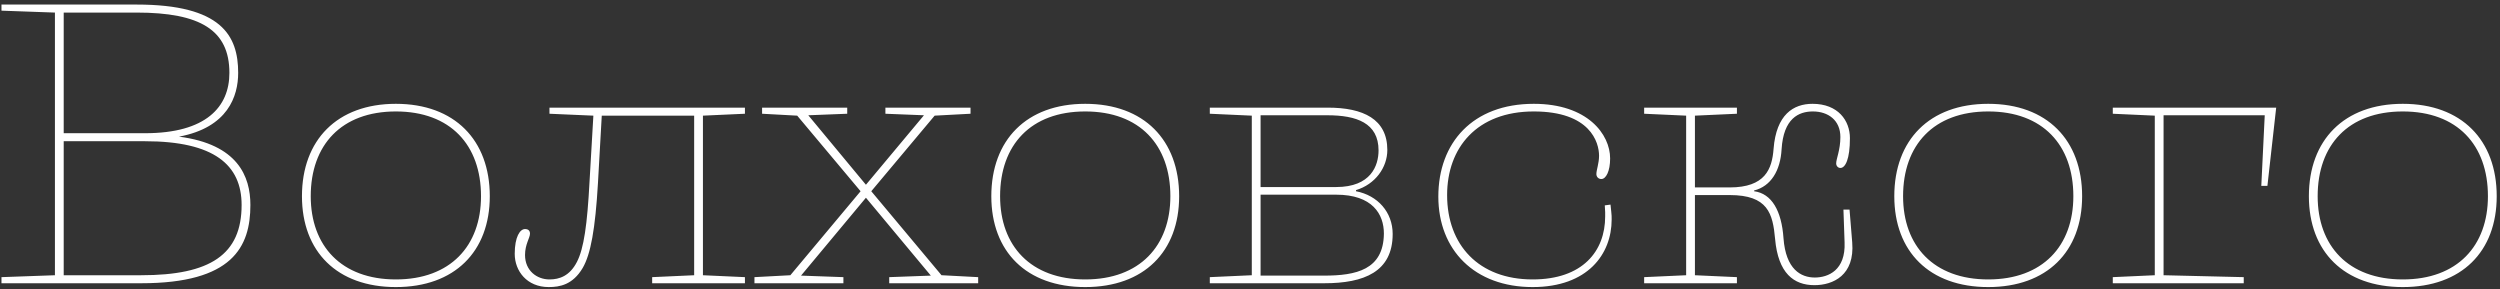 <?xml version="1.0" encoding="UTF-8"?> <svg xmlns="http://www.w3.org/2000/svg" width="406" height="47" viewBox="0 0 406 47" fill="none"><rect x="0" y="0" width="406" height="47" fill="#333333" stroke="none"/><path d="M22.188 2.042H10.346V21.634H23.552C33.472 21.634 37.254 17.356 37.254 11.838C37.254 4.894 32.542 2.042 22.188 2.042ZM23.552 22.936H10.346V44.698H22.932C34.154 44.698 39.238 41.35 39.238 33.29C39.238 26.78 34.774 22.936 23.552 22.936ZM0.24 46V45.008L8.92 44.698V2.042L0.24 1.732V0.74H22.188C35.952 0.74 38.68 5.762 38.68 11.838C38.68 15.62 37.006 20.704 29.07 22.192C38.618 23.432 40.664 28.64 40.664 33.29C40.664 40.11 37.75 46 22.932 46H0.24ZM64.29 46.62C54.742 46.62 49.038 40.854 49.038 31.864C49.038 22.75 54.742 16.86 64.29 16.86C73.838 16.86 79.542 22.75 79.542 31.864C79.542 40.854 73.838 46.62 64.29 46.62ZM64.29 45.38C73.156 45.38 78.116 39.924 78.116 31.864C78.116 23.556 73.156 18.1 64.29 18.1C55.424 18.1 50.464 23.556 50.464 31.864C50.464 39.924 55.424 45.38 64.29 45.38ZM94.627 43.52C93.015 46.248 90.907 46.62 89.109 46.62C85.575 46.62 83.591 44.016 83.591 41.226C83.591 38.436 84.459 37.196 85.265 37.196C85.823 37.196 86.071 37.506 86.071 37.94C86.071 38.622 85.265 39.676 85.265 41.412C85.265 43.954 87.187 45.38 89.233 45.38C90.845 45.38 92.519 44.822 93.697 42.528C94.813 40.358 95.371 36.514 95.743 29.446L96.363 18.782L89.233 18.472V17.48H120.977V18.472L114.157 18.782V44.698L120.977 45.008V46H105.911V45.008L112.731 44.698V18.782H97.727L97.107 29.756C96.673 37.196 95.929 41.288 94.627 43.52ZM136.969 45.008V46H122.523V45.008L128.351 44.698L139.759 31.058L129.467 18.782L123.763 18.472V17.48H137.589V18.472L131.265 18.72L140.627 30.004L150.051 18.72L143.789 18.472V17.48H157.615V18.472L151.787 18.782L141.495 31.058L152.903 44.698H152.965L158.855 45.008V46H144.409V45.008L151.167 44.76L140.627 32.112L130.087 44.76L136.969 45.008ZM176.242 46.62C166.694 46.62 160.99 40.854 160.99 31.864C160.99 22.75 166.694 16.86 176.242 16.86C185.79 16.86 191.494 22.75 191.494 31.864C191.494 40.854 185.79 46.62 176.242 46.62ZM176.242 45.38C185.108 45.38 190.068 39.924 190.068 31.864C190.068 23.556 185.108 18.1 176.242 18.1C167.376 18.1 162.416 23.556 162.416 31.864C162.416 39.924 167.376 45.38 176.242 45.38ZM196.472 46V45.008L203.292 44.698V18.782L196.472 18.472V17.48H215.63C221.396 17.48 225.302 19.34 225.302 24.362C225.302 27.214 223.318 29.942 220.218 30.872V31.058C223.752 31.74 226.17 34.468 226.17 38.002C226.17 44.14 221.52 46 215.072 46H196.472ZM215.568 18.72H204.718V30.376H216.994C222.636 30.376 223.876 26.904 223.876 24.424C223.876 19.96 220.28 18.72 215.568 18.72ZM216.994 31.616H204.718V44.76H215.01C220.218 44.76 224.682 43.83 224.744 37.94C224.744 34.778 222.884 31.616 216.994 31.616ZM248.899 46.62C239.475 46.62 233.585 40.606 233.585 31.926C233.585 23.184 239.165 16.86 249.085 16.86C257.827 16.86 261.485 21.82 261.485 25.726C261.485 27.834 260.803 29.074 260.059 29.074C259.563 29.074 259.253 28.702 259.253 28.268C259.253 27.586 259.687 26.532 259.687 25.292C259.687 23.122 258.261 18.1 249.085 18.1C239.847 18.1 235.011 23.99 235.011 31.678C235.011 39.8 240.157 45.38 248.899 45.38C257.021 45.38 260.679 40.792 260.679 35.15C260.679 34.964 260.679 34.716 260.679 34.468L260.617 33.352L261.547 33.228L261.671 34.406C261.733 34.84 261.733 35.274 261.733 35.646C261.733 41.288 257.827 46.62 248.899 46.62ZM294.662 46.31C291.314 46.31 288.772 44.388 288.276 38.808C287.904 34.654 287.098 31.678 280.898 31.678H275.256V44.698L282.076 45.008V46H267.01V45.008L273.83 44.698V18.782L267.01 18.472V17.48H282.076V18.472L275.256 18.782V30.438H280.898C286.664 30.438 287.78 27.462 288.028 24.176C288.462 18.596 291.252 16.86 294.352 16.86C298.506 16.86 300.428 19.588 300.428 22.44C300.428 25.85 299.684 27.276 298.878 27.276C298.506 27.276 298.196 26.966 298.196 26.532C298.196 25.788 298.878 24.362 298.878 22.254C298.878 19.526 296.894 18.1 294.414 18.1C292.12 18.1 289.64 19.216 289.33 24.238C289.144 27.71 287.594 30.252 284.866 30.934V31.058C287.718 31.43 289.33 34.22 289.64 38.684C290.012 43.768 292.492 45.07 294.724 45.07C296.894 45.07 299.746 43.892 299.56 39.366L299.374 34.034H300.366L300.8 39.366C301.234 44.698 297.7 46.31 294.662 46.31ZM322.886 46.62C313.338 46.62 307.634 40.854 307.634 31.864C307.634 22.75 313.338 16.86 322.886 16.86C332.434 16.86 338.138 22.75 338.138 31.864C338.138 40.854 332.434 46.62 322.886 46.62ZM322.886 45.38C331.752 45.38 336.712 39.924 336.712 31.864C336.712 23.556 331.752 18.1 322.886 18.1C314.02 18.1 309.06 23.556 309.06 31.864C309.06 39.924 314.02 45.38 322.886 45.38ZM343.117 46V45.008L349.937 44.698V18.782L343.117 18.472V17.48H369.653L368.227 30.19H367.235L367.793 18.72H351.363V44.698L364.383 45.008V46H343.117ZM390.214 46.62C380.666 46.62 374.962 40.854 374.962 31.864C374.962 22.75 380.666 16.86 390.214 16.86C399.762 16.86 405.466 22.75 405.466 31.864C405.466 40.854 399.762 46.62 390.214 46.62ZM390.214 45.38C399.08 45.38 404.04 39.924 404.04 31.864C404.04 23.556 399.08 18.1 390.214 18.1C381.348 18.1 376.388 23.556 376.388 31.864C376.388 39.924 381.348 45.38 390.214 45.38Z" fill="white"></path></svg> 
